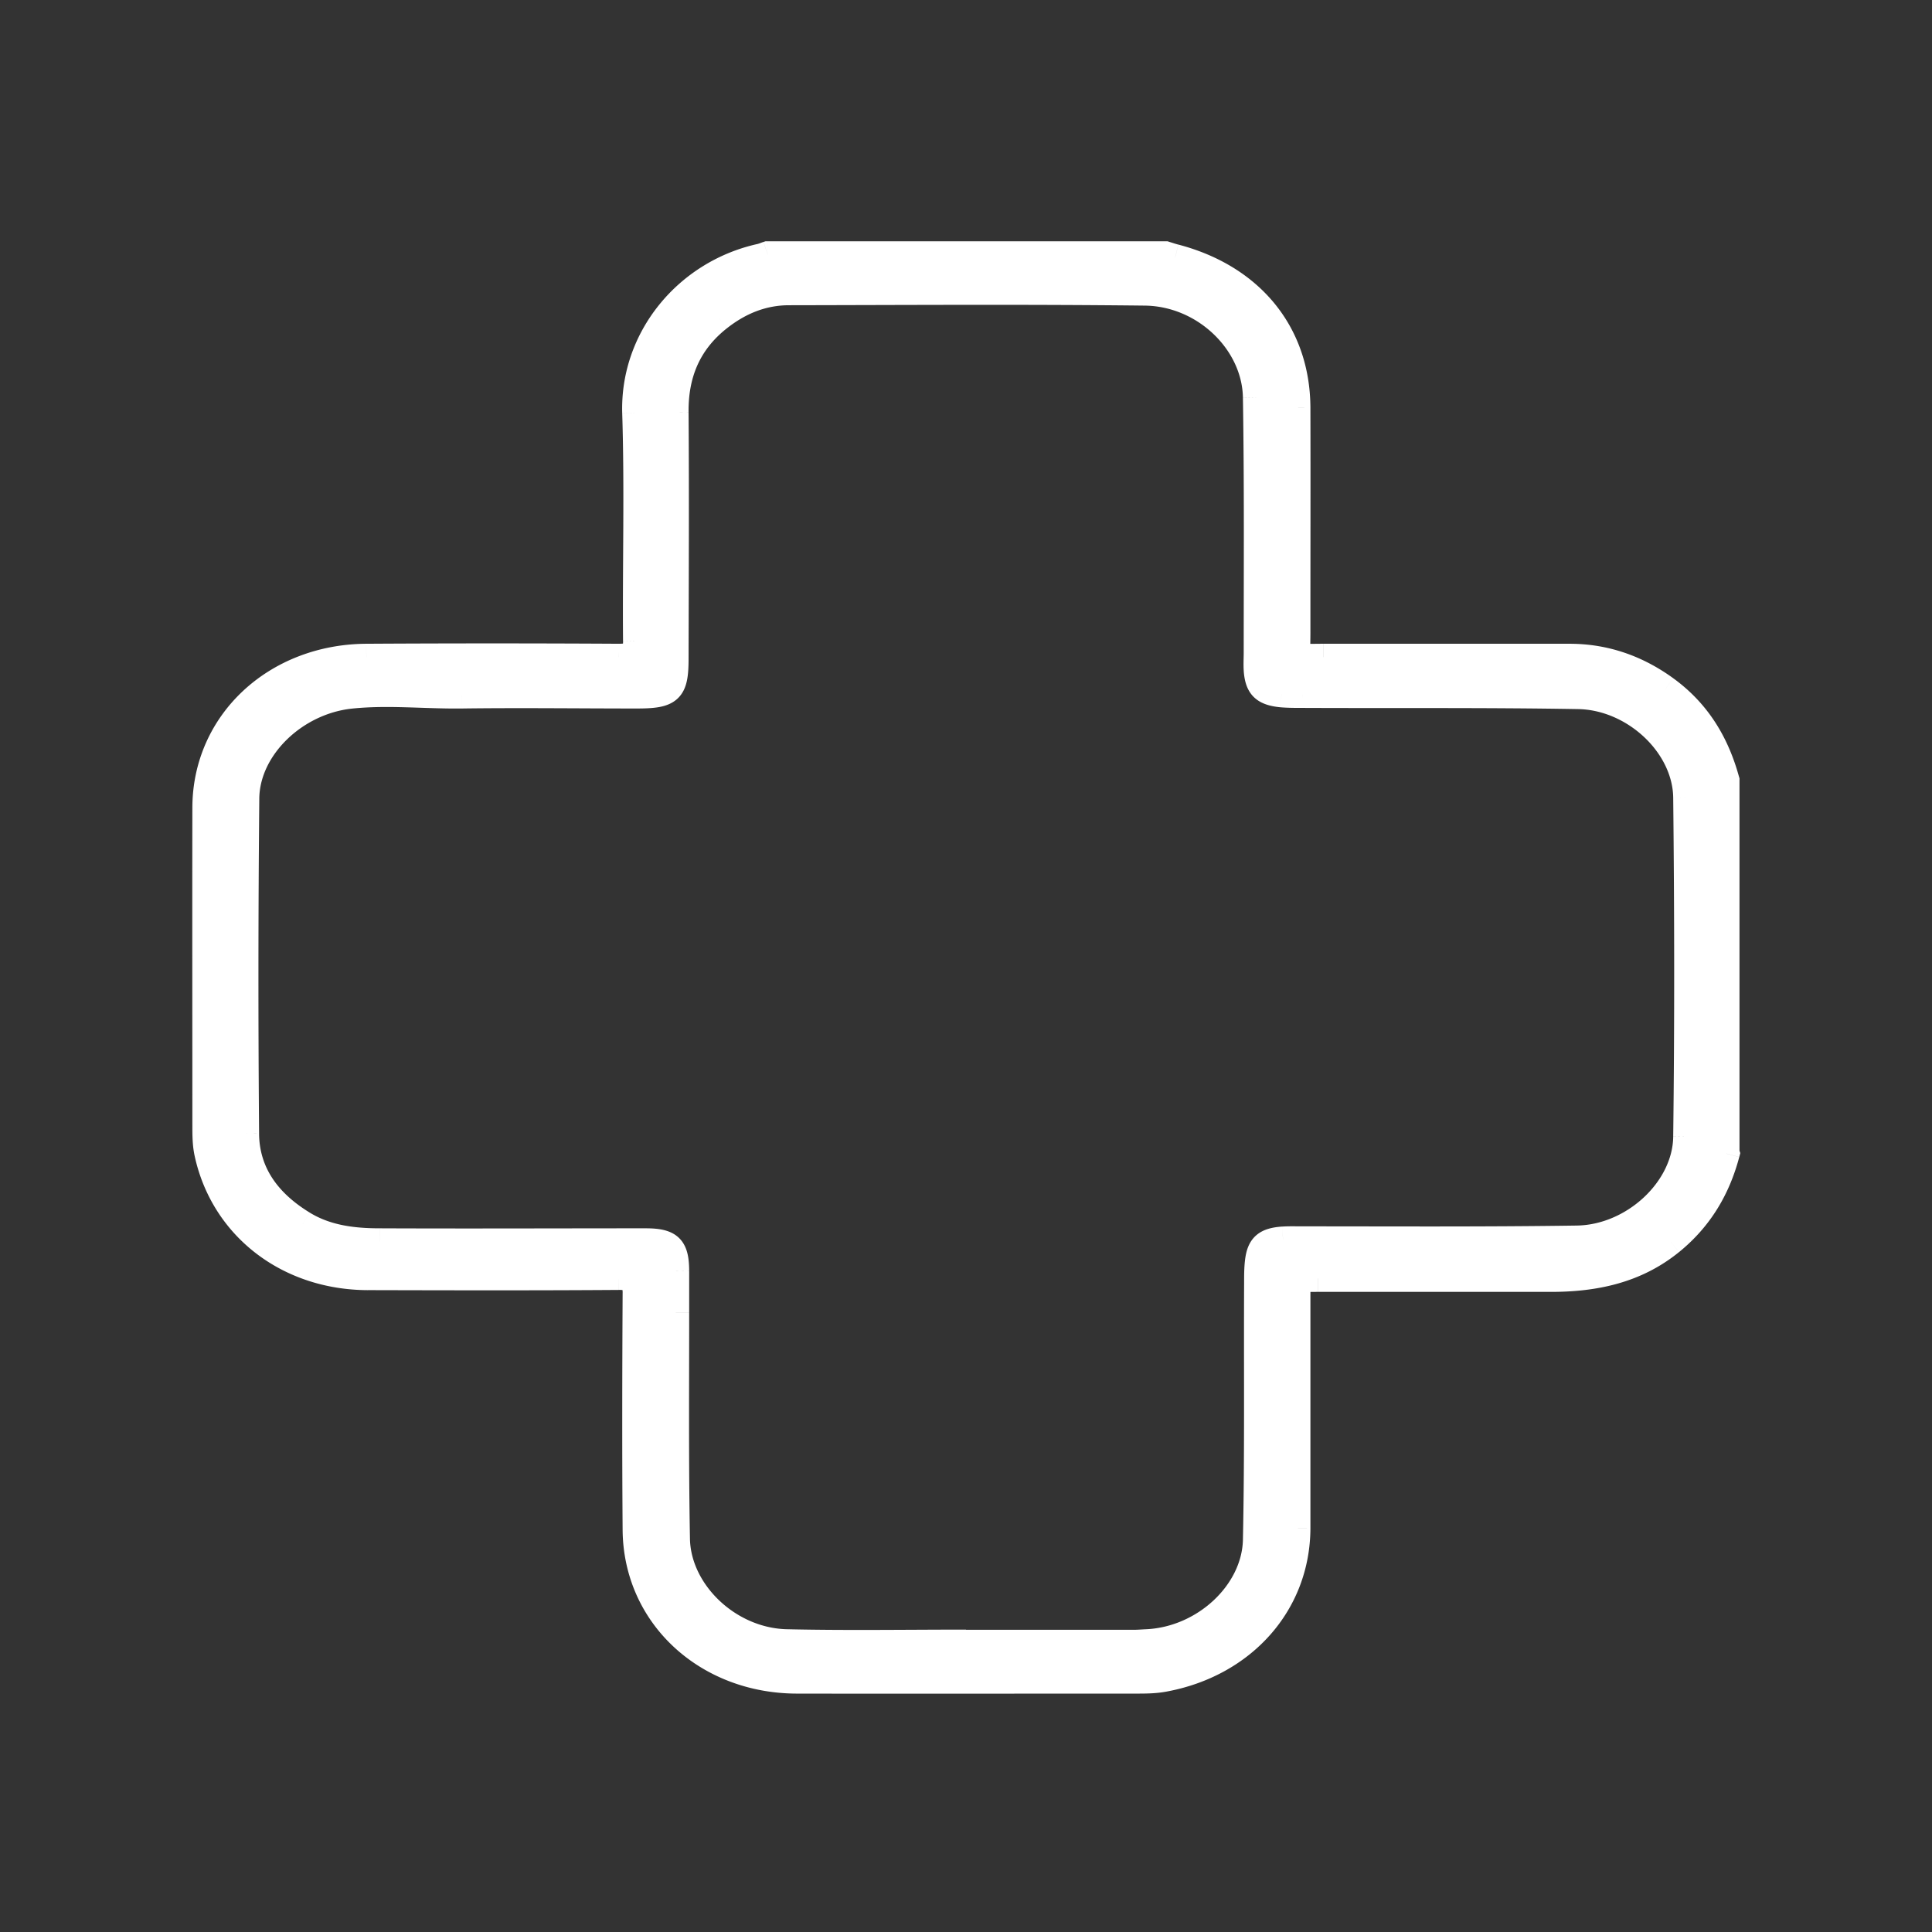 <?xml version="1.0" encoding="UTF-8"?> <svg xmlns="http://www.w3.org/2000/svg" width="81" height="81" fill="none"><rect width="100%" height="100%" fill="#333333" stroke="none"/><mask id="a" maskUnits="userSpaceOnUse" x="7.622" y="9.676" width="66" height="62" fill="#000"><path fill="#fff" d="M7.622 9.676h66v62h-66z"></path><path d="M72.378 48.365c-.386 1.452-1.114 2.7-2.337 3.693-1.457 1.182-3.166 1.543-5.017 1.543H55.26c-.88 0-.88 0-.88.845v9.62c-.008 3.143-2.244 5.67-5.535 6.295-.41.082-.821.082-1.24.082-4.724 0-9.456.008-14.18 0-3.81 0-6.733-2.733-6.758-6.312a780.161 780.161 0 010-9.914c0-.526-.15-.706-.729-.698-3.5.025-7.01.016-10.51.008-3.359-.008-6.047-2.1-6.717-5.187-.084-.386-.084-.771-.084-1.157 0-4.432-.008-8.864 0-13.296 0-3.57 2.915-6.312 6.734-6.336a907.45 907.45 0 0110.578 0c.56 0 .753-.132.745-.682-.025-3.184.067-6.377-.034-9.561-.092-3.111 2.145-5.852 5.243-6.534.1-.024.193-.065.293-.098H48.86c.134.041.277.09.41.123 3.183.837 5.101 3.185 5.11 6.303.008 3.128 0 6.255 0 9.373 0 1.199-.135 1.076 1.113 1.076h10.31c1.5 0 2.83.476 4.02 1.337 1.357.985 2.127 2.298 2.546 3.825V48.34l.009.025zM40.502 68.867v.025h7.027c.184 0 .377-.017.56-.025 2.38-.115 4.54-2.06 4.582-4.309.075-3.595.033-7.19.05-10.785 0-.287 0-.582.034-.87.075-.656.326-.87 1.038-.919.251-.016.494-.008.746-.008 3.86 0 7.713.025 11.574-.033 2.37-.033 4.573-2.068 4.598-4.284.058-4.744.05-9.488 0-14.224-.025-2.2-2.186-4.227-4.54-4.268-3.852-.065-7.713-.032-11.574-.049-.293 0-.578 0-.87-.024-.73-.074-.972-.312-1.023-1.002-.016-.23 0-.468 0-.697 0-3.579.026-7.157-.033-10.727-.034-2.34-2.178-4.383-4.657-4.416-4.975-.058-9.95-.025-14.933-.017-1.13 0-2.102.419-2.948 1.084-1.314 1.034-1.842 2.38-1.825 3.972.025 3.44.008 6.878 0 10.325 0 1.33-.218 1.527-1.617 1.527-2.445 0-4.89-.033-7.345 0-1.55.016-3.099-.156-4.656.008-2.287.246-4.355 2.15-4.38 4.317-.05 4.687-.042 9.365-.009 14.051.009 1.666.93 2.906 2.396 3.8.98.6 2.085.74 3.216.74 3.71.016 7.42 0 11.138 0 1.022 0 1.273.237 1.282 1.214v1.748c0 3.168-.025 6.336.033 9.504.042 2.257 2.203 4.284 4.607 4.342 2.504.057 5.016.016 7.529.016v-.016z"></path></mask><path d="M72.378 48.365c-.386 1.452-1.114 2.7-2.337 3.693-1.457 1.182-3.166 1.543-5.017 1.543H55.26c-.88 0-.88 0-.88.845v9.62c-.008 3.143-2.244 5.67-5.535 6.295-.41.082-.821.082-1.24.082-4.724 0-9.456.008-14.18 0-3.81 0-6.733-2.733-6.758-6.312a780.161 780.161 0 010-9.914c0-.526-.15-.706-.729-.698-3.5.025-7.01.016-10.51.008-3.359-.008-6.047-2.1-6.717-5.187-.084-.386-.084-.771-.084-1.157 0-4.432-.008-8.864 0-13.296 0-3.57 2.915-6.312 6.734-6.336a907.45 907.45 0 0110.578 0c.56 0 .753-.132.745-.682-.025-3.184.067-6.377-.034-9.561-.092-3.111 2.145-5.852 5.243-6.534.1-.024.193-.065.293-.098H48.86c.134.041.277.09.41.123 3.183.837 5.101 3.185 5.11 6.303.008 3.128 0 6.255 0 9.373 0 1.199-.135 1.076 1.113 1.076h10.31c1.5 0 2.83.476 4.02 1.337 1.357.985 2.127 2.298 2.546 3.825V48.34l.009.025zM40.502 68.867v.025h7.027c.184 0 .377-.017.56-.025 2.38-.115 4.54-2.06 4.582-4.309.075-3.595.033-7.19.05-10.785 0-.287 0-.582.034-.87.075-.656.326-.87 1.038-.919.251-.016.494-.008.746-.008 3.86 0 7.713.025 11.574-.033 2.37-.033 4.573-2.068 4.598-4.284.058-4.744.05-9.488 0-14.224-.025-2.2-2.186-4.227-4.54-4.268-3.852-.065-7.713-.032-11.574-.049-.293 0-.578 0-.87-.024-.73-.074-.972-.312-1.023-1.002-.016-.23 0-.468 0-.697 0-3.579.026-7.157-.033-10.727-.034-2.34-2.178-4.383-4.657-4.416-4.975-.058-9.95-.025-14.933-.017-1.13 0-2.102.419-2.948 1.084-1.314 1.034-1.842 2.38-1.825 3.972.025 3.44.008 6.878 0 10.325 0 1.33-.218 1.527-1.617 1.527-2.445 0-4.89-.033-7.345 0-1.55.016-3.099-.156-4.656.008-2.287.246-4.355 2.15-4.38 4.317-.05 4.687-.042 9.365-.009 14.051.009 1.666.93 2.906 2.396 3.8.98.6 2.085.74 3.216.74 3.71.016 7.42 0 11.138 0 1.022 0 1.273.237 1.282 1.214v1.748c0 3.168-.025 6.336.033 9.504.042 2.257 2.203 4.284 4.607 4.342 2.504.057 5.016.016 7.529.016v-.016z" fill="#fff"></path><path d="M72.378 48.365l.542.144.043-.165-.054-.16-.531.18zm-2.337 3.693l.353.436-.353-.436zM54.379 64.066l.562.001v-.001h-.562zm-5.535 6.295l-.105-.552-.006.001.11.55zm-15.42.082l.002-.561h-.001v.56zm-6.758-6.312l.561-.004-.56.004zm0-9.914l.561.002v-.002h-.56zm-.729-.698l.005.561h.003l-.008-.561zm-10.51.008l-.002.561.002-.56zM8.71 48.34l-.549.12.549-.12zm-.084-14.453h.561-.56zm6.734-6.336l.003.56-.003-.56zm10.578 0l-.003.56h.003v-.56zm.745-.682l-.561.005v.004l.56-.009zm-.034-9.561l-.56.016v.001l.56-.017zm5.243-6.534l.12.549.014-.003-.134-.546zm.293-.098v-.561h-.089l-.085.027.174.534zm16.675 0l.165-.537-.08-.024h-.085v.561zm.41.123l.143-.543-.009-.002-.133.545zm5.11 6.303l.56-.001-.56.002zm15.443 11.786l.33-.454-.33.454zm2.546 3.825h.561v-.075l-.02-.073-.54.148zm0 15.627h-.561v.093l.03.088.531-.18zM40.502 68.892h-.561v.56h.56v-.56zm7.588-.025l.025.56h.002l-.027-.56zm4.58-4.309l-.56-.012v.002l.56.01zm.051-10.785l.561.003v-.003h-.56zm.034-.87l.557.065-.557-.065zm1.038-.919l-.036-.56h-.003l.04.56zm12.32-.04l-.008-.562.008.561zm4.598-4.285l-.561-.007.56.007zm0-14.224l.561-.006-.561.006zm-4.54-4.268l.01-.56-.01.56zm-11.574-.049l.003-.561h-.003v.561zm-.87-.024l-.057.558h.01l.046-.558zm-1.023-1.002l-.56.041.56-.04zm-.033-11.424l-.561.008.56-.008zm-4.657-4.416l.008-.561h-.001l-.007.56zm-14.933-.017v.562h.001v-.562zm-2.948 1.084l-.346-.441.347.44zm-1.825 3.972l.56-.004v-.002l-.56.006zm0 10.325l-.561-.001v.001h.56zm-8.962 1.527l.006.561h.002l-.008-.561zm-4.656.008l-.06-.558.06.558zm-4.38 4.317l-.562-.006.562.006zM10.3 47.52l.561-.002v-.002l-.56.004zm2.396 3.8l.292-.478-.293.478zm3.216.74l.002-.562h-.002v.561zm12.42 1.214h.561v-.005l-.561.005zm.033 11.252l-.56.01.56-.01zm4.607 4.342l-.014.561.014-.561zm7.529.016v.562h.561v-.562h-.561zm31.333-20.662c-.359 1.352-1.028 2.492-2.148 3.401l.708.872c1.326-1.077 2.113-2.433 2.525-3.985l-1.085-.288zm-2.148 3.401c-1.32 1.072-2.885 1.418-4.663 1.418v1.122c1.924 0 3.777-.376 5.37-1.668l-.707-.872zm-4.663 1.418H55.26v1.122h9.764V53.04zm-9.765 0c-.207 0-.408 0-.568.016-.155.017-.396.06-.59.246-.2.191-.247.434-.265.591-.019.16-.018.356-.018.553h1.123c0-.225 0-.345.01-.424.009-.08.016.004-.073.09-.084.08-.16.07-.068.06.087-.009.216-.01.449-.01V53.04zm-1.44 1.406v9.619h1.122v-9.62h-1.123zm0 9.618c-.008 2.847-2.025 5.166-5.08 5.745l.209 1.103c3.528-.668 5.983-3.405 5.993-6.845l-1.123-.003zm-5.086 5.746c-.347.07-.701.072-1.129.072v1.122c.41 0 .876.002 1.35-.093l-.22-1.1zm-1.129.072c-4.725 0-9.455.008-14.178 0l-.002 1.122c4.724.008 9.458 0 14.18 0v-1.122zm-14.18 0c-3.534 0-6.174-2.516-6.197-5.755l-1.122.008c.027 3.919 3.233 6.869 7.32 6.869v-1.122zm-6.197-5.755c-.025-3.304-.016-6.6 0-9.907l-1.122-.006c-.017 3.308-.025 6.61 0 9.921l1.122-.008zm0-9.91c0-.277-.029-.664-.312-.946-.284-.284-.676-.318-.985-.313l.015 1.122a.892.892 0 01.213.015c.024.006-.002.004-.036-.03-.034-.034-.037-.061-.032-.041a.852.852 0 01.015.193h1.122zm-1.293-1.26c-3.498.025-7.005.017-10.506.009l-.003 1.122c3.5.009 7.013.017 10.517-.008l-.008-1.122zm-10.506.009c-3.115-.008-5.56-1.936-6.17-4.745l-1.097.238c.73 3.363 3.663 5.62 7.264 5.63l.003-1.123zm-6.17-4.745c-.069-.317-.07-.643-.07-1.038H8.064c0 .376-.002.822.096 1.276l1.097-.238zm-.07-1.038c0-4.434-.009-8.864 0-13.295l-1.123-.002c-.008 4.432 0 8.866 0 13.297h1.122zm0-13.296c0-3.227 2.629-5.752 6.175-5.775l-.007-1.123c-4.091.027-7.291 2.984-7.291 6.898h1.122zm6.176-5.775c3.522-.025 7.046-.017 10.57 0l.006-1.123a906.395 906.395 0 00-10.584 0l.008 1.123zm10.573 0c.279 0 .665-.021.954-.272.318-.275.358-.673.353-.98l-1.122.018a.683.683 0 01-.013.175c-.001.007.008-.027.047-.061.035-.03.055-.027.018-.02-.04.01-.113.017-.236.017v1.123zm1.307-1.247c-.025-3.152.067-6.387-.034-9.575l-1.122.035c.1 3.18.008 6.332.034 9.549l1.122-.01zm-.034-9.574c-.083-2.825 1.952-5.342 4.803-5.968l-.241-1.097c-3.347.736-5.784 3.702-5.684 7.098l1.122-.033zm4.816-5.971c.08-.02.15-.045.204-.064.061-.022.09-.034.13-.046l-.349-1.068c-.061.02-.128.046-.163.059a.924.924 0 01-.09.028l.268 1.09zm.16-.083H48.86v-1.122H32.185v1.122zm16.51-.024c.106.032.287.093.441.131l.267-1.09c-.114-.028-.218-.065-.38-.115l-.328 1.074zm.432.129c2.959.778 4.683 2.92 4.69 5.762l1.123-.003c-.01-3.396-2.121-5.949-5.528-6.845l-.285 1.086zm4.69 5.762c.009 3.126 0 6.25 0 9.371h1.123c0-3.116.008-6.246 0-9.374l-1.123.003zm0 9.371c0 .265-.008.527 0 .699.006.152.024.462.26.69.229.224.535.24.69.248.178.008.444 0 .725 0V26.99c-.343 0-.528.008-.675.001-.068-.003-.088-.008-.084-.007.01.003.066.02.125.077.06.058.08.118.085.134.002.008-.003-.006-.005-.07-.007-.142.002-.314.002-.649h-1.123zm1.675 1.637h10.311V26.99H55.494v1.123zm10.31 0c1.37 0 2.589.432 3.69 1.23l.66-.908c-1.277-.925-2.722-1.445-4.35-1.445v1.123zm3.69 1.23c1.234.896 1.943 2.09 2.335 3.52l1.082-.297c-.445-1.624-1.278-3.057-2.757-4.13l-.66.908zm2.315 3.371V48.34h1.122V32.713h-1.122zm.03 15.808l.008.025 1.063-.362-.009-.025-1.062.362zM40.502 68.867h-.561v.025h1.122v-.024h-.561zm0 .586h7.027V68.33h-7.027v1.123zm7.027 0c.199 0 .434-.019.586-.025l-.05-1.122c-.218.01-.367.024-.536.024v1.123zm.588-.026c2.618-.126 5.067-2.262 5.115-4.859l-1.122-.02c-.036 1.901-1.909 3.655-4.047 3.758l.054 1.121zm5.115-4.857c.075-3.6.034-7.212.05-10.794l-1.122-.005c-.017 3.608.025 7.186-.05 10.775l1.122.024zm.05-10.797c0-.293.001-.555.03-.805l-1.115-.13c-.038.326-.037.654-.037.935h1.122zm.03-.806c.032-.28.09-.326.094-.33.016-.013.097-.07.426-.093l-.078-1.12c-.382.027-.783.101-1.09.37-.318.28-.424.67-.467 1.045l1.115.128zm.518-.423c.227-.015.433-.007.709-.007v-1.122c-.227 0-.507-.009-.782.01l.073 1.12zm.709-.007c3.856 0 7.716.025 11.582-.033l-.016-1.122c-3.856.057-7.7.033-11.566.033v1.122zm11.582-.033c1.34-.018 2.613-.6 3.552-1.473.938-.872 1.584-2.073 1.6-3.366l-1.123-.012c-.01.923-.478 1.847-1.24 2.556-.762.707-1.775 1.159-2.805 1.173l.016 1.122zm5.151-4.838c.059-4.75.05-9.498 0-14.237l-1.122.012c.05 4.733.058 9.472 0 14.21l1.122.015zm0-14.237c-.015-1.282-.648-2.477-1.573-3.346-.927-.87-2.185-1.453-3.518-1.477l-.02 1.123c1.022.017 2.02.469 2.77 1.172.749.704 1.208 1.623 1.219 2.54l1.122-.012zm-5.09-4.823c-3.858-.065-7.732-.033-11.582-.049l-.005 1.122c3.87.017 7.719-.016 11.567.05l.02-1.123zm-11.585-.049c-.297 0-.558 0-.824-.023l-.094 1.119c.32.027.629.026.918.026v-1.122zm-.814-.022c-.334-.034-.413-.096-.43-.112-.009-.01-.067-.069-.089-.371l-1.12.081c.029.387.117.79.424 1.092.3.293.707.387 1.102.427l.113-1.117zm-.519-.483c-.015-.206.002-.37.002-.657h-1.123c0 .172-.017.484.002.738l1.12-.081zm.002-.657c0-3.573.025-7.16-.034-10.737l-1.122.019c.058 3.564.033 7.134.033 10.718h1.123zm-.034-10.736c-.038-2.668-2.454-4.932-5.21-4.968l-.015 1.122c2.202.03 4.074 1.853 4.103 3.862l1.122-.016zm-5.211-4.968c-4.98-.058-9.961-.025-14.94-.017l.001 1.123c4.987-.008 9.956-.041 14.926.016l.013-1.122zm-14.94-.017c-1.28 0-2.371.478-3.294 1.204l.693.882c.769-.604 1.621-.963 2.601-.963v-1.123zm-3.295 1.204c-1.47 1.157-2.058 2.679-2.04 4.42l1.123-.013c-.015-1.444.453-2.614 1.611-3.525l-.694-.882zm-2.04 4.417c.026 3.436.009 6.87 0 10.32l1.123.003c.008-3.446.025-6.888 0-10.33l-1.122.007zm0 10.321c0 .327-.014.54-.044.687-.028.138-.06.165-.062.166-.005.005-.045.04-.206.07-.165.03-.398.043-.743.043v1.122c.355 0 .673-.012.943-.06.273-.05.55-.146.774-.357.228-.214.337-.486.393-.758.055-.265.068-.574.068-.913h-1.122zm-1.055.966c-2.435 0-4.894-.033-7.352 0l.015 1.122c2.45-.033 4.881 0 7.337 0v-1.122zm-7.35 0c-.762.008-1.511-.03-2.305-.052-.782-.02-1.589-.023-2.405.063l.118 1.116c.74-.078 1.488-.077 2.257-.056.758.02 1.558.06 2.346.051l-.012-1.122zm-4.711.011c-2.502.27-4.852 2.354-4.882 4.869l1.123.013c.02-1.82 1.807-3.543 3.879-3.766l-.12-1.116zm-4.882 4.87c-.05 4.69-.042 9.372-.008 14.06l1.122-.008a791.65 791.65 0 01.009-14.04l-1.123-.013zm-.008 14.06c.01 1.915 1.085 3.312 2.664 4.275l.585-.958c-1.353-.825-2.12-1.907-2.127-3.324l-1.122.006zm2.664 4.275c1.11.68 2.34.821 3.508.821v-1.122c-1.092 0-2.074-.137-2.923-.656l-.585.957zm3.506.821c3.712.017 7.426 0 11.141 0v-1.122c-3.722 0-7.427.016-11.136 0l-.005 1.122zm11.141 0c.24 0 .4.015.508.04.102.022.127.047.127.047.005.005.081.08.086.572l1.122-.01c-.004-.486-.057-1.017-.436-1.376-.37-.35-.904-.395-1.407-.395v1.122zm.72.654v1.747h1.123v-1.747h-1.122zm0 1.748c0 3.162-.025 6.34.034 9.515l1.122-.021c-.058-3.161-.033-6.32-.033-9.494h-1.122zm.034 9.515c.048 2.59 2.485 4.828 5.154 4.892l.027-1.122c-2.138-.051-4.023-1.868-4.059-3.791l-1.122.02zm5.155 4.892c2.512.058 5.042.017 7.542.017v-1.123c-2.525 0-5.02.041-7.517-.016l-.025 1.122zm8.103-.545v-.016h-1.122v.016h1.122z" fill="#fff" mask="url(#a)"></path></svg> 